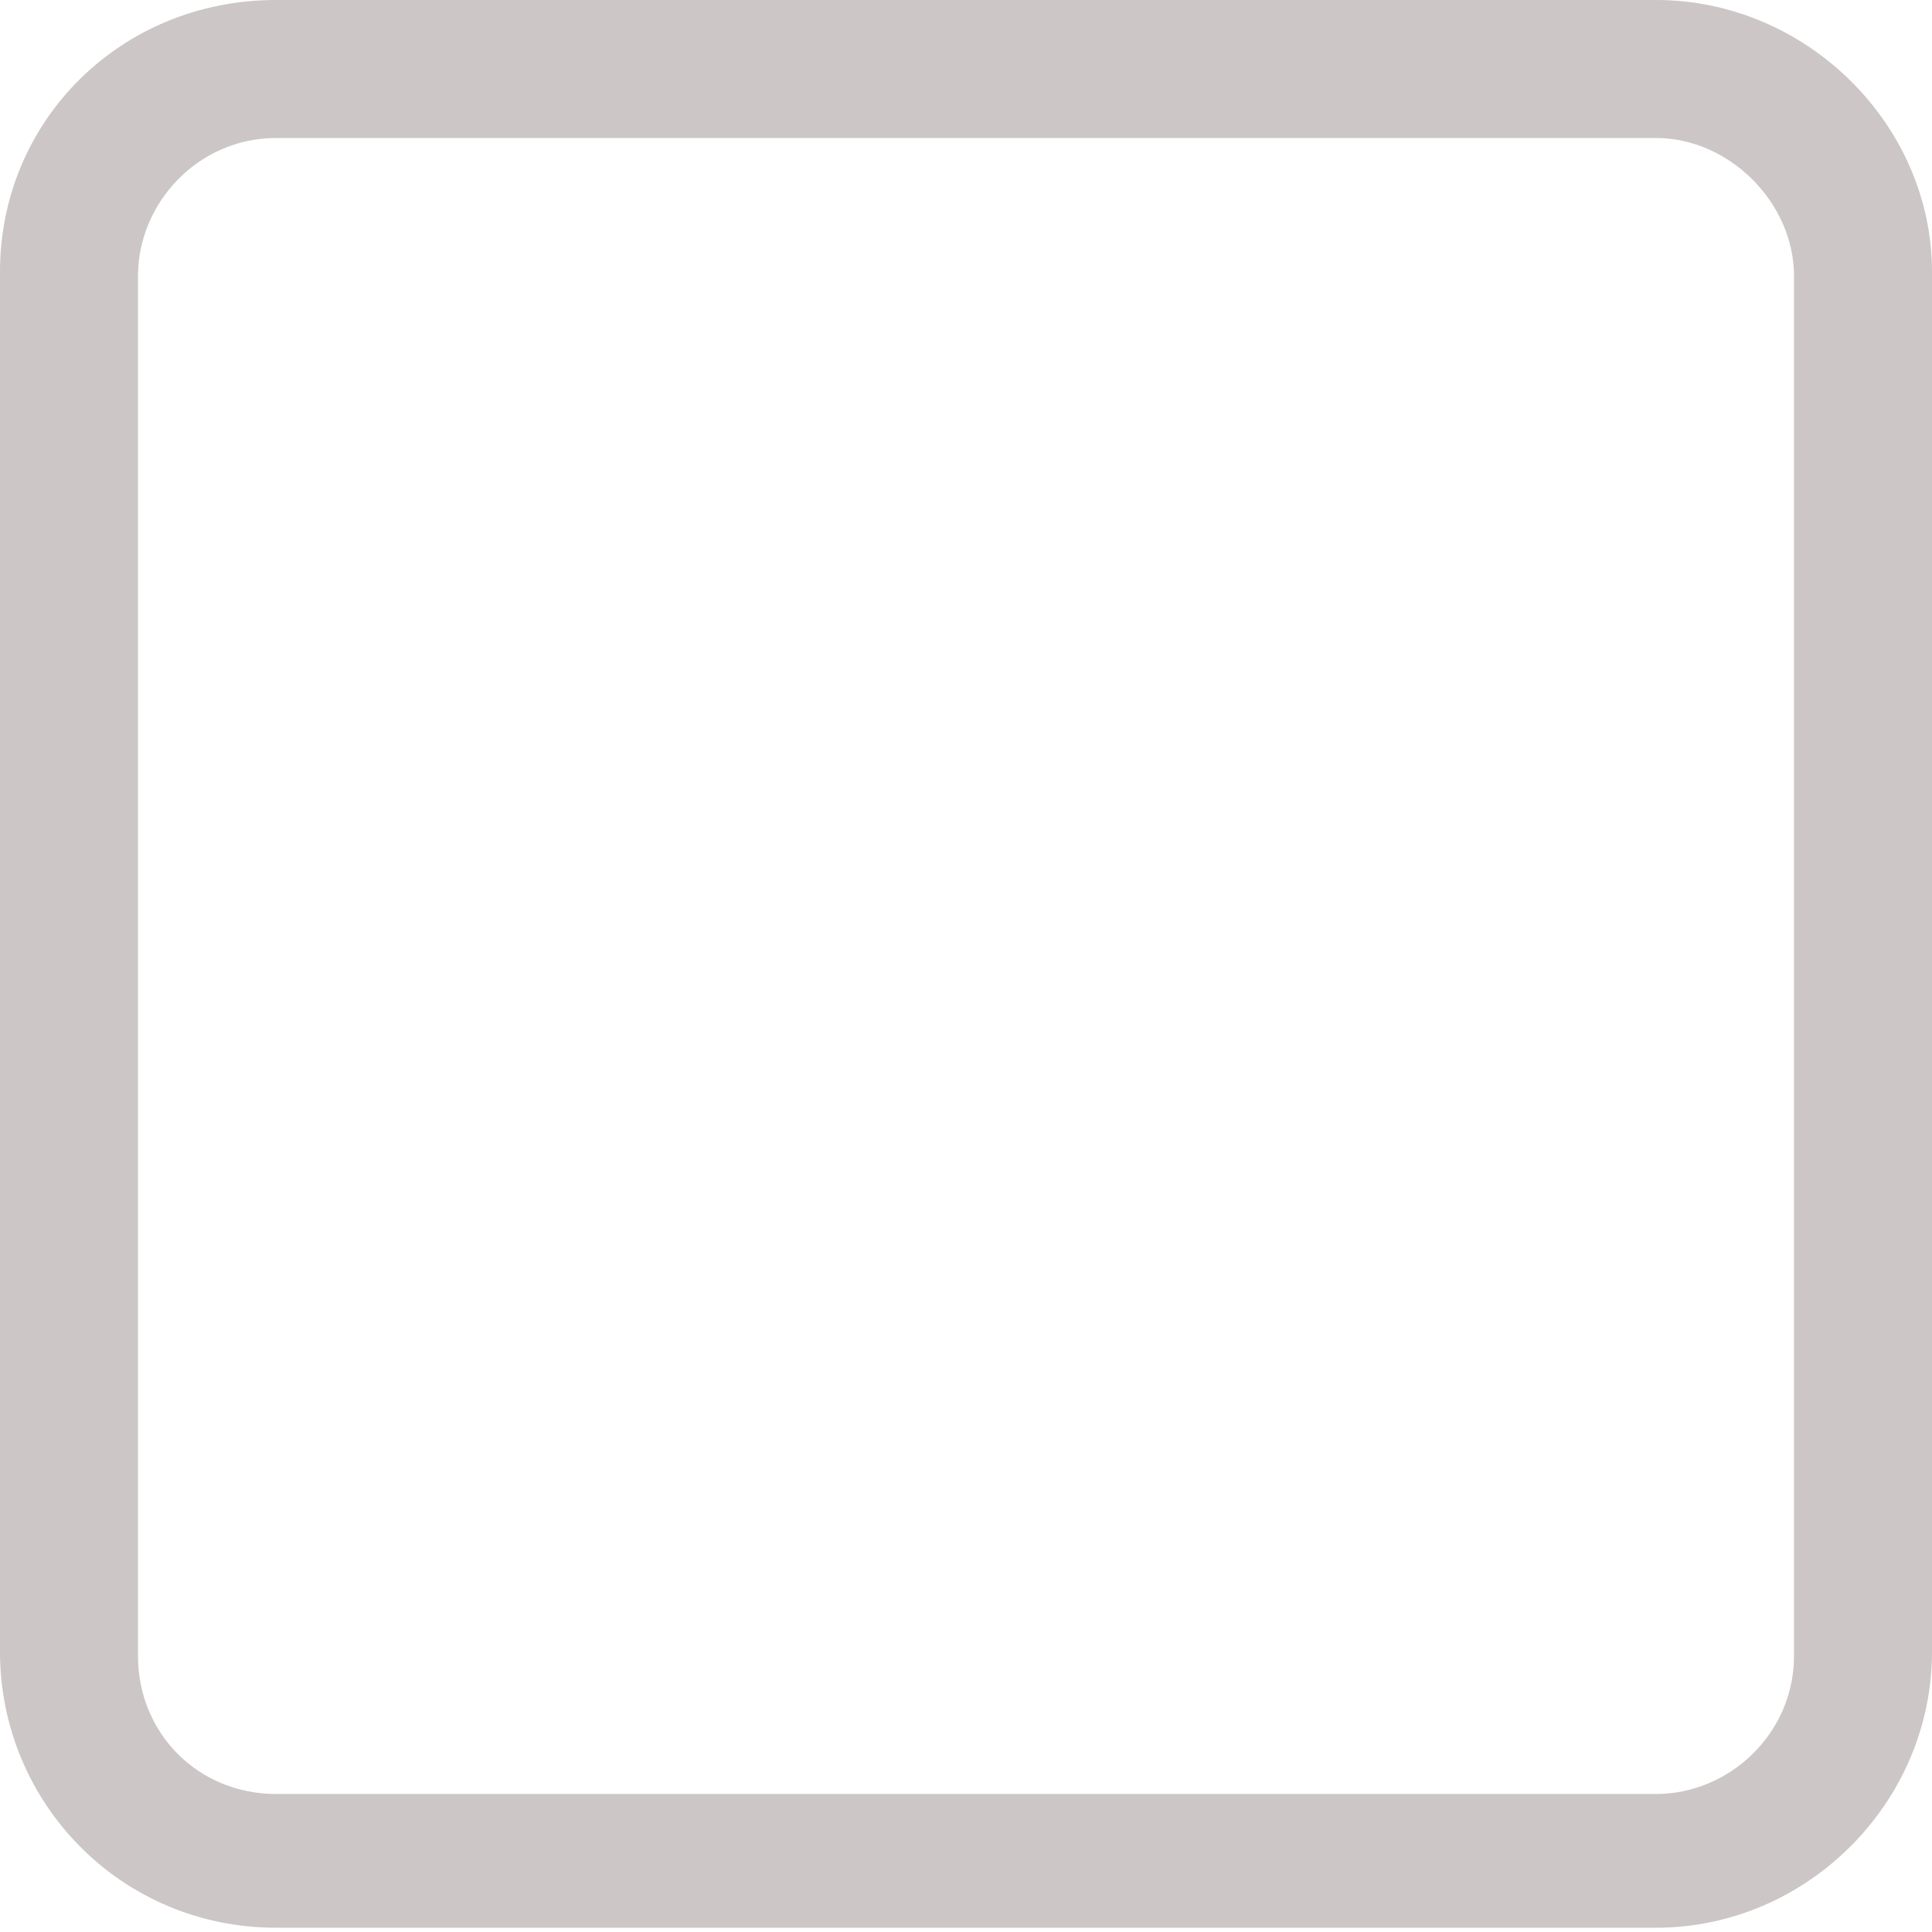 <svg width="14" height="14" viewBox="0 0 14 14" fill="none" xmlns="http://www.w3.org/2000/svg">
<path d="M12 0C13.094 0 14 0.906 14 1.969L14 11.969C14 13.062 13.094 13.969 12 13.969L2 13.969C0.875 13.969 0 13.062 0 11.969L0 1.969C0 0.875 0.875 0 2 0L12 0ZM13 12L13 2C13 1.469 12.531 1 12 1L2 1C1.438 1 1 1.469 1 2L1 12C1 12.562 1.438 13 2 13L12 13C12.531 13 13 12.562 13 12Z" fill="#CCC6C6"/>
</svg>
